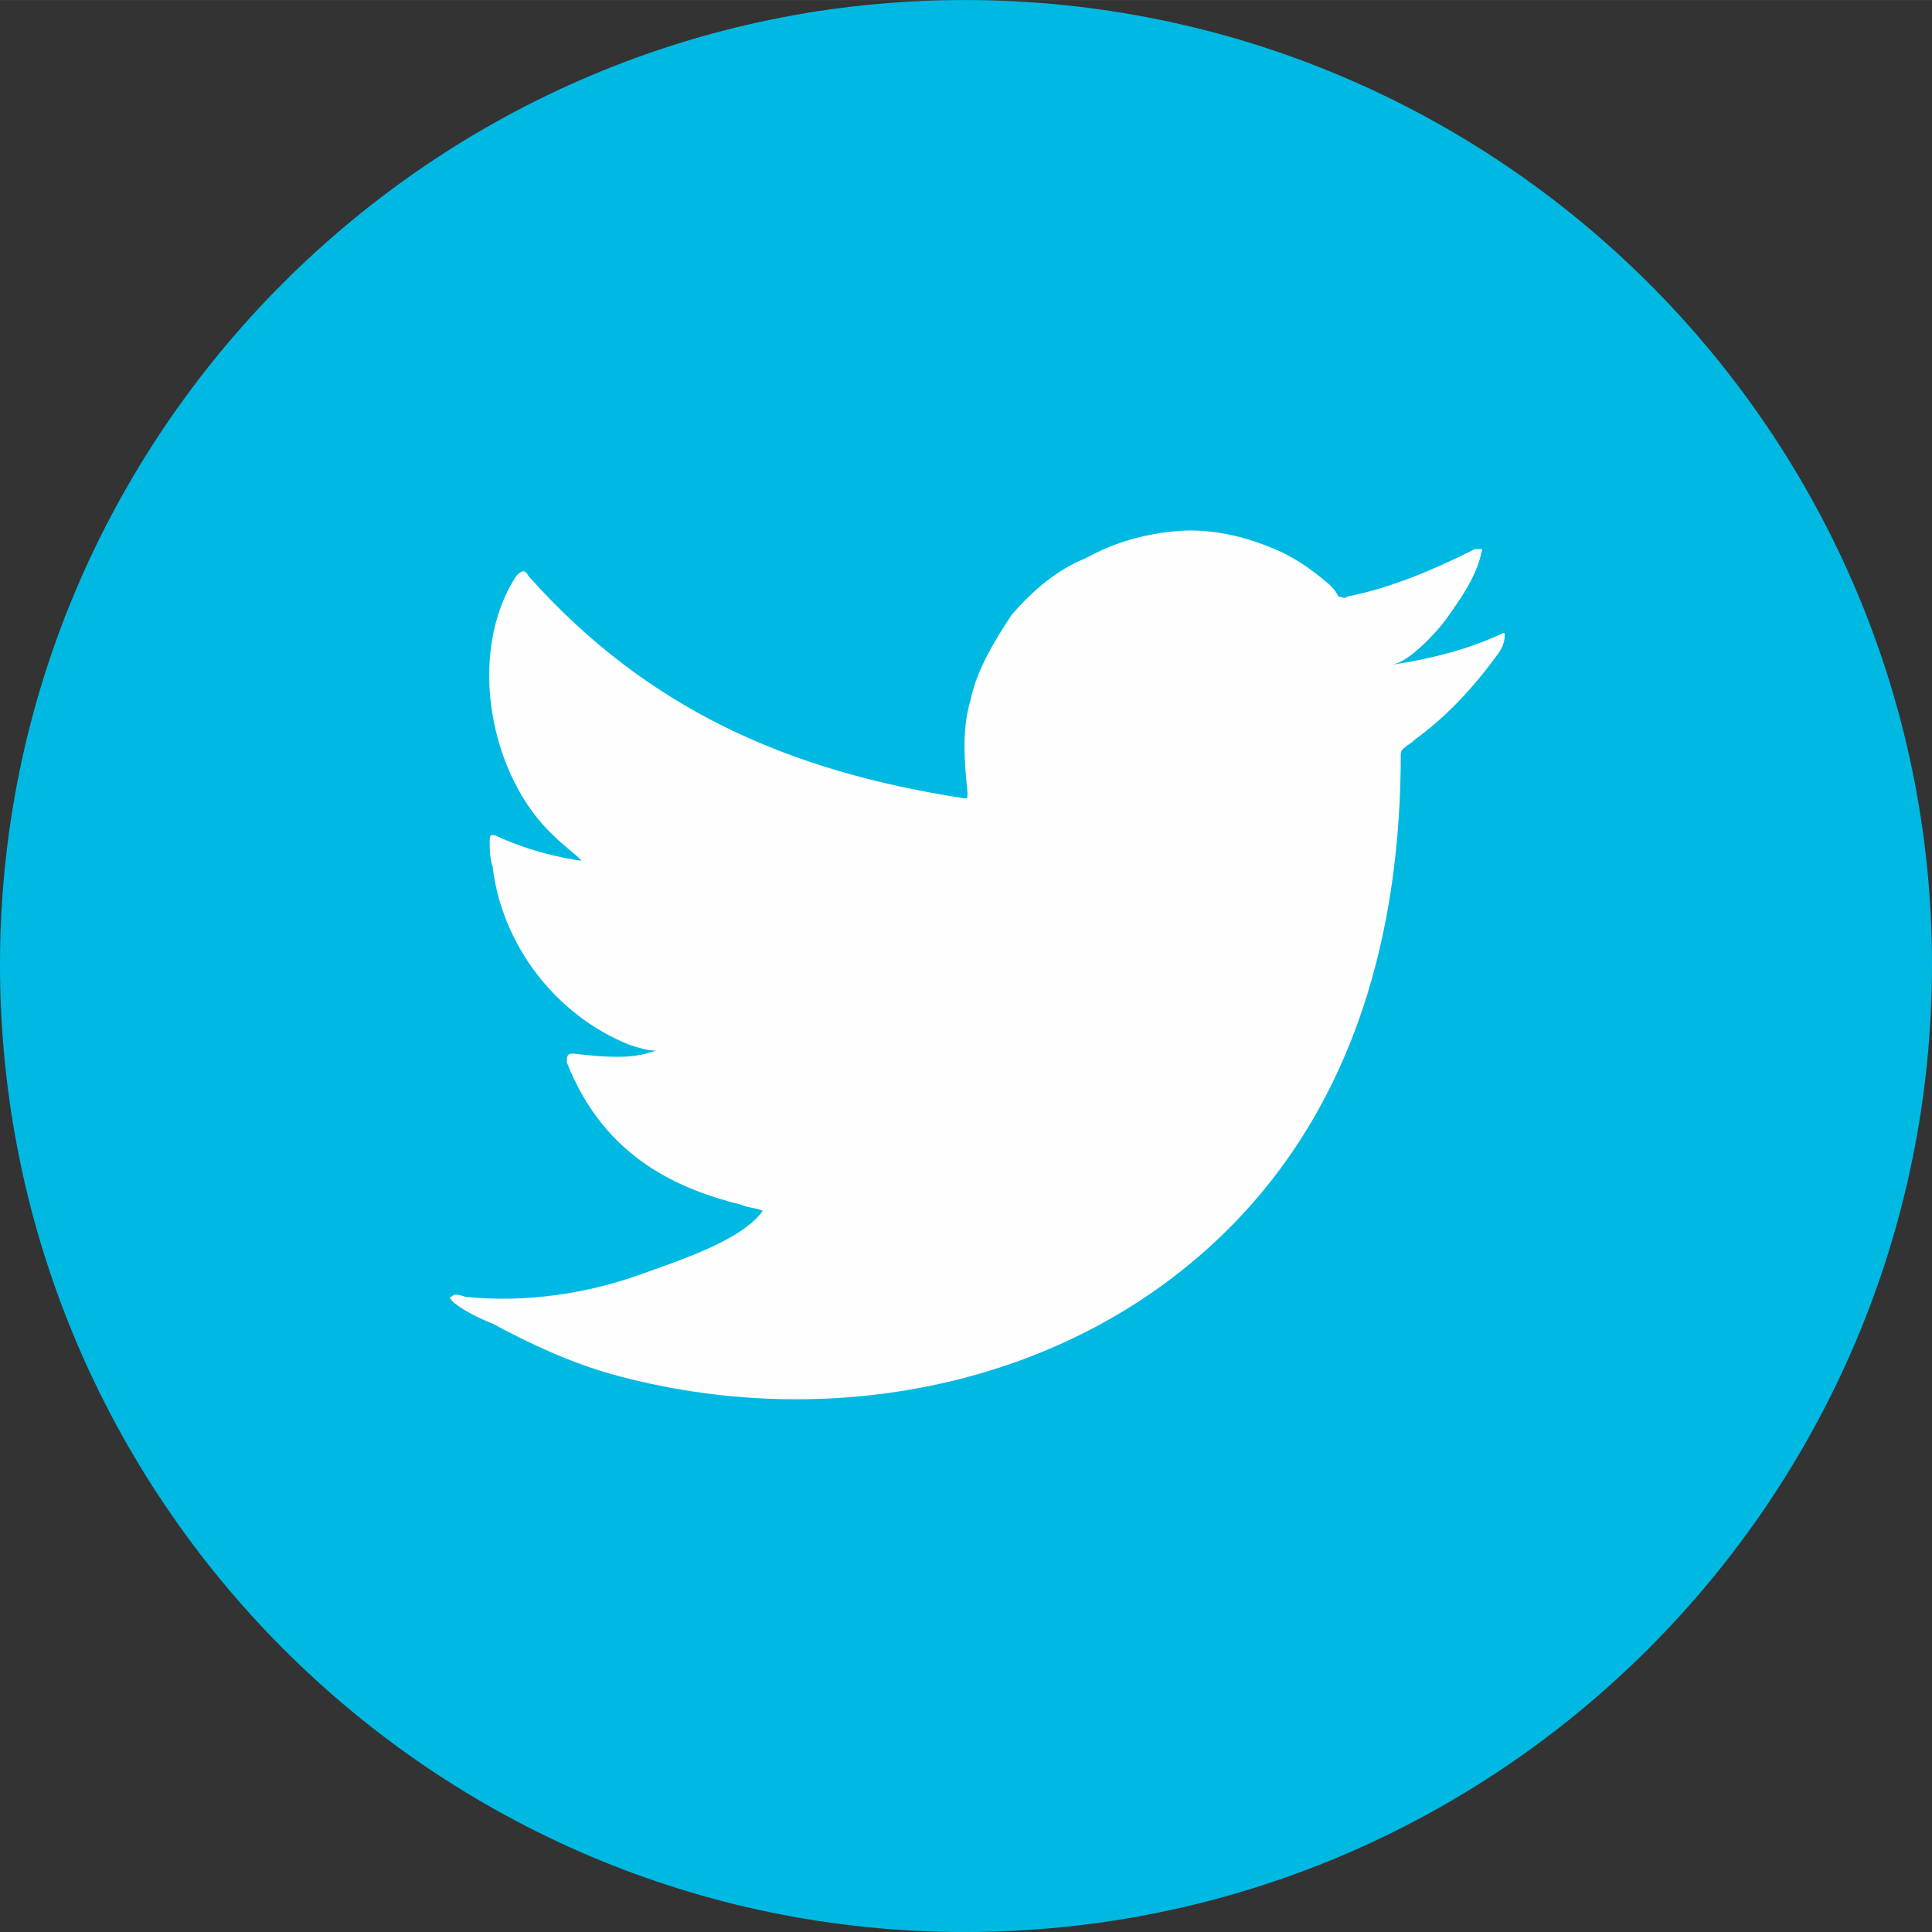 <?xml version="1.0" encoding="UTF-8"?>
<!DOCTYPE svg PUBLIC "-//W3C//DTD SVG 1.1//EN" "http://www.w3.org/Graphics/SVG/1.1/DTD/svg11.dtd">
<!-- Creator: CorelDRAW X7 -->
<svg xmlns="http://www.w3.org/2000/svg" xml:space="preserve" width="29.365mm" height="29.366mm" version="1.1" style="shape-rendering:geometricPrecision; text-rendering:geometricPrecision; image-rendering:optimizeQuality; fill-rule:evenodd; clip-rule:evenodd"
viewBox="0 0 651 651"
 xmlns:xlink="http://www.w3.org/1999/xlink">
 <rect x="0" y="0" width="651" height="651" fill="#333333" stroke="none"/>
 <defs>
  <style type="text/css">
   <![CDATA[
    .fil1 {fill:#FEFEFE;fill-rule:nonzero}
    .fil0 {fill:#00B9E3;fill-rule:nonzero}
   ]]>
  </style>
 </defs>
 <g id="Warstwa_x0020_1">
  <path class="fil0" d="M651 325c0,180 -146,326 -326,326 -179,0 -325,-146 -325,-326 0,-179 146,-325 325,-325 180,0 326,146 326,325z"/>
  <path class="fil1" d="M505 214c-11,5 -23,8 -36,10 6,-1 15,-11 18,-15 5,-7 10,-14 12,-22 0,-1 1,-2 0,-2 -1,0 -1,0 -2,0 -14,7 -28,13 -43,16 -1,1 -2,0 -3,0 -1,-2 -2,-3 -3,-4 -7,-6 -13,-10 -21,-13 -10,-4 -21,-6 -31,-5 -11,1 -21,4 -30,9 -10,4 -18,11 -25,19 -6,9 -12,19 -14,29 -3,10 -2,21 -1,31 0,2 0,2 -1,2 -59,-9 -107,-30 -147,-75 -1,-2 -2,-2 -4,0 -17,26 -9,68 13,88 3,3 6,5 9,8 -1,0 -15,-2 -28,-8 -2,-1 -3,-1 -3,1 0,3 0,6 1,9 3,26 21,50 46,60 3,1 6,2 9,2 -6,2 -11,3 -28,1 -2,0 -2,1 -2,3 13,33 39,43 59,48 2,1 5,1 7,2 0,0 0,0 0,0 -7,10 -29,17 -40,21 -19,7 -40,10 -60,8 -3,-1 -4,-1 -5,0 -1,0 0,1 1,2 4,3 8,5 13,7 13,7 26,13 40,17 72,20 154,5 208,-49 43,-43 58,-101 58,-160 0,-2 3,-3 5,-5 11,-8 20,-18 28,-29 2,-3 2,-5 2,-6 0,0 0,0 0,0 0,-1 0,-1 -2,0z"/>
 </g>
</svg>
